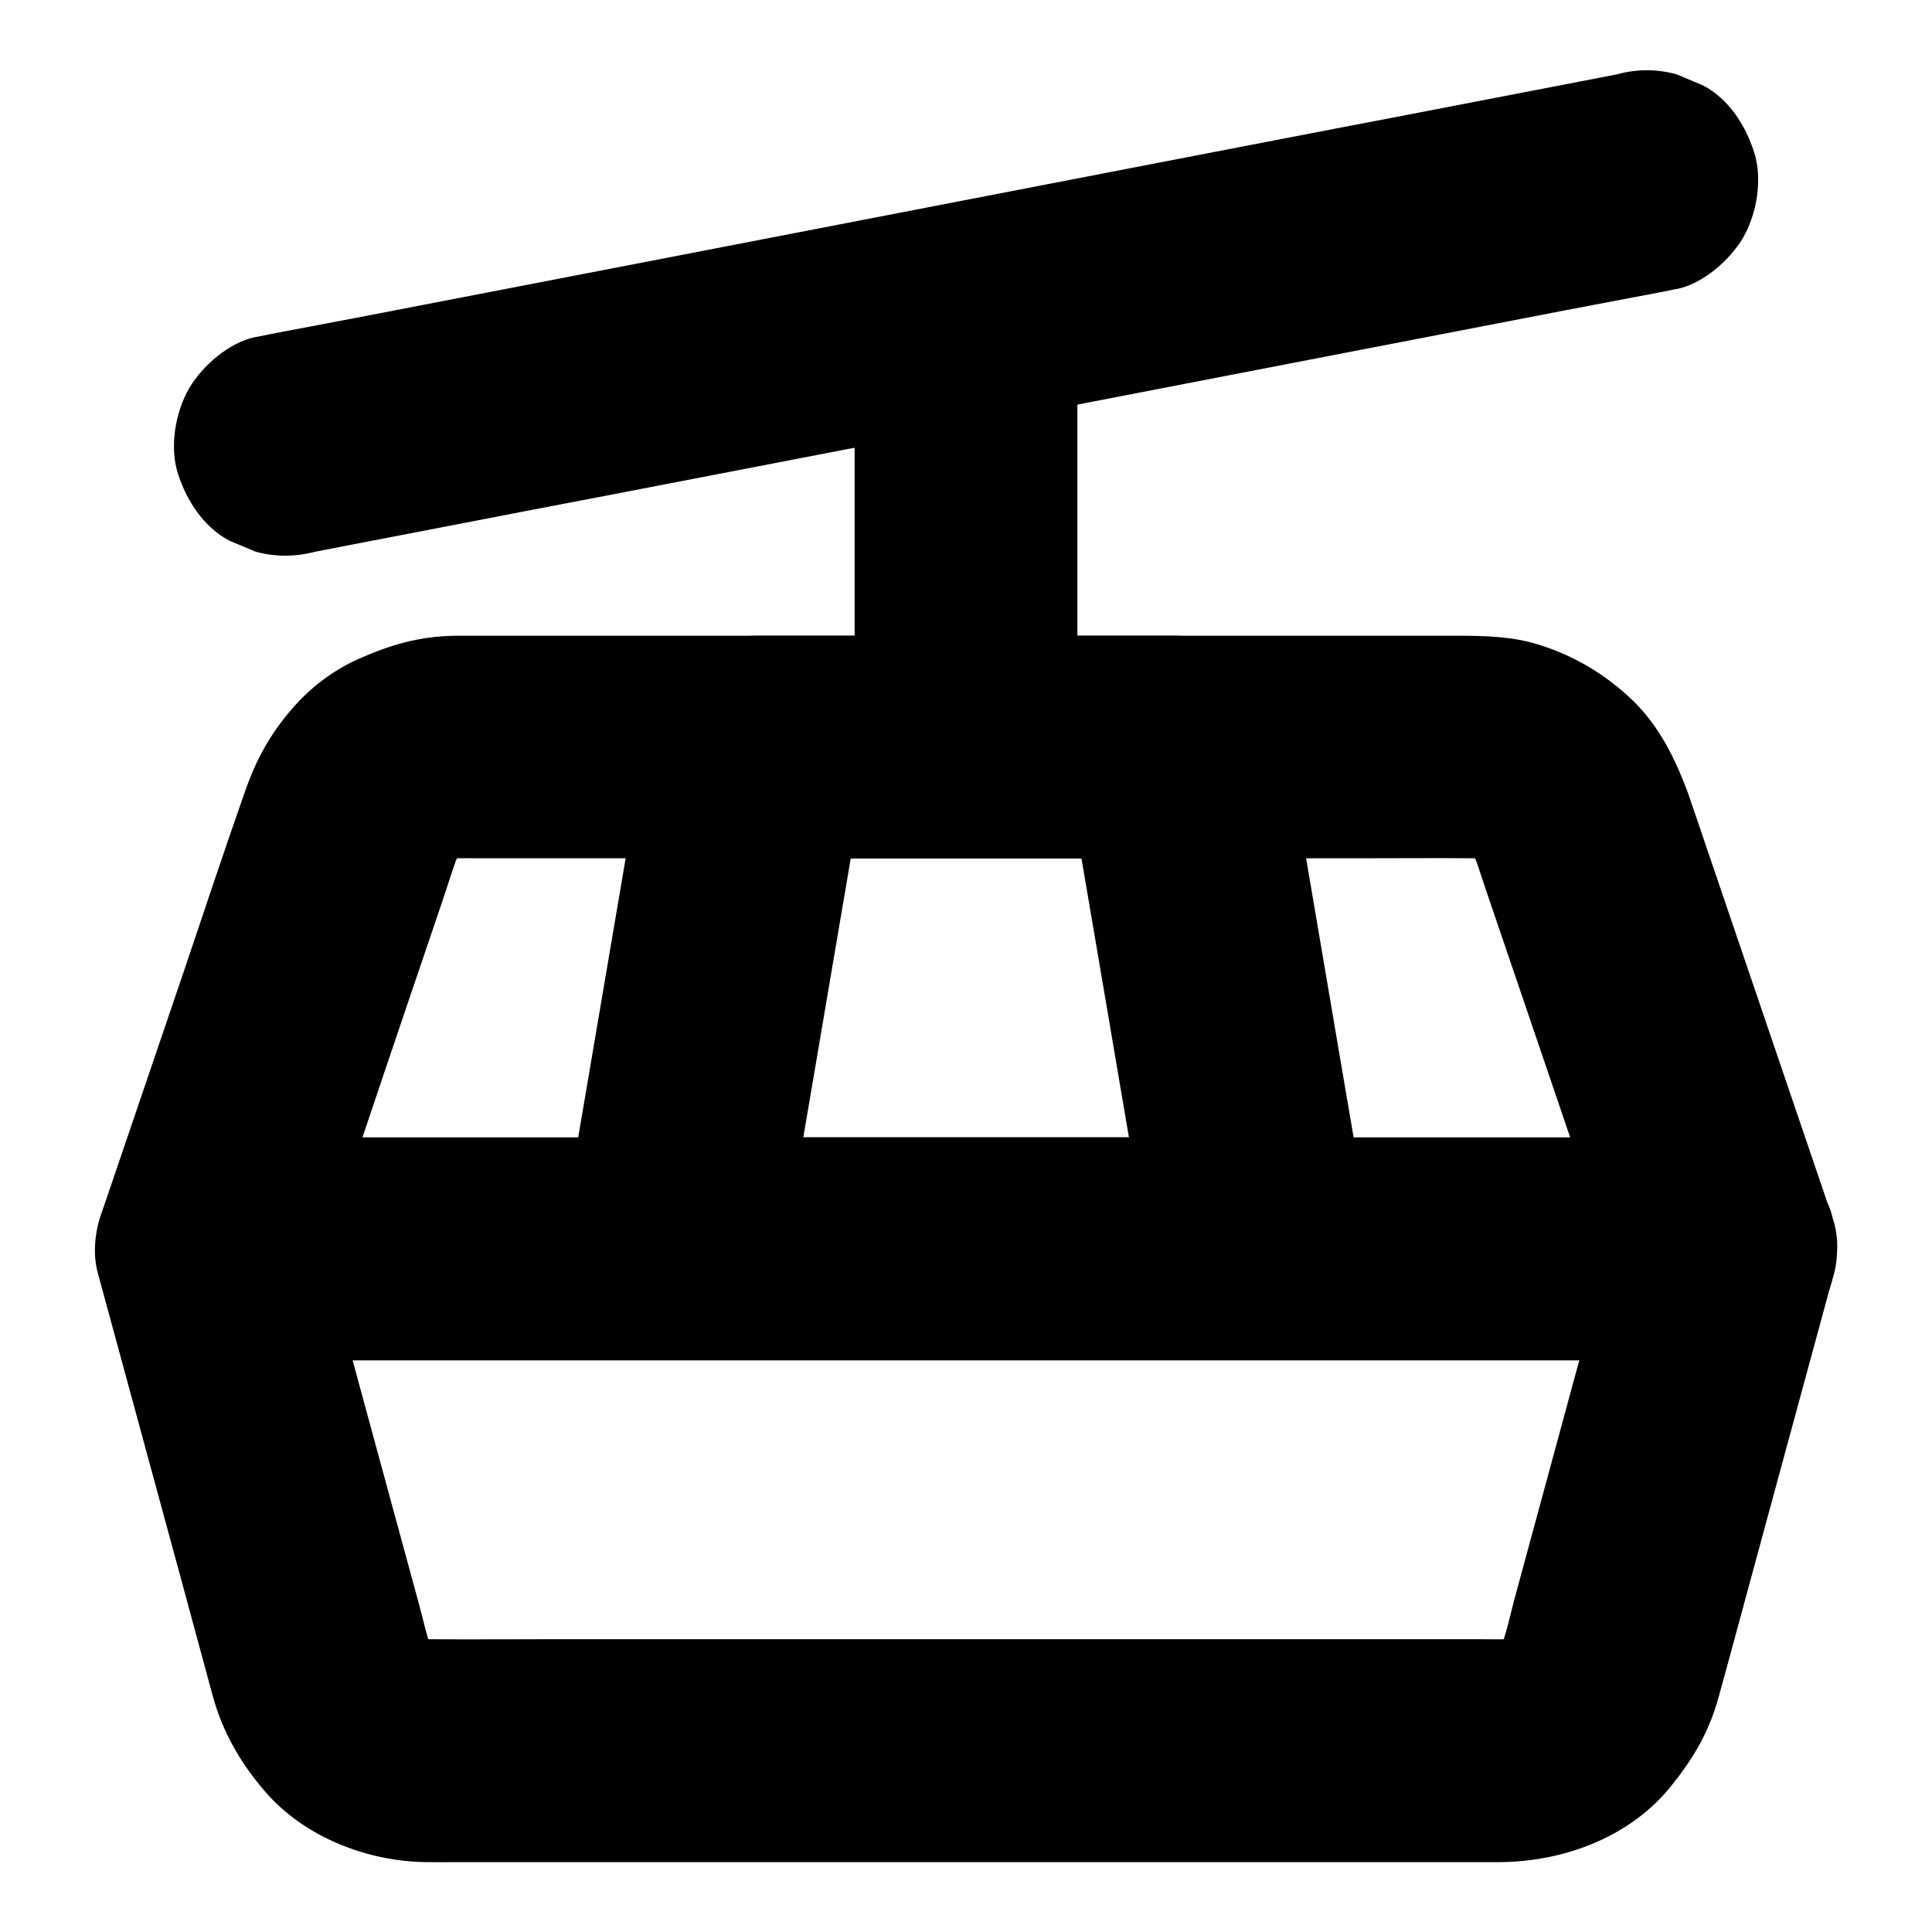 <?xml version="1.0" encoding="UTF-8"?>
<!-- Uploaded to: ICON Repo, www.svgrepo.com, Generator: ICON Repo Mixer Tools -->
<svg fill="#000000" width="800px" height="800px" version="1.1" viewBox="144 144 512 512" xmlns="http://www.w3.org/2000/svg">
 <g>
  <path d="m572.74 466.96c0 0.051-0.051 0.098-0.051 0.098 9.496-7.231 18.992-14.465 28.488-21.648h-10.773-29.227-43.395-52.691-57.957-58.254-54.562-45.902-33.16c-5.215 0-10.48-0.051-15.695 0h-0.641c9.496 7.231 18.992 14.465 28.488 21.648 0-0.051-0.051-0.098-0.051-0.098v15.695c4.43-12.988 8.855-25.977 13.285-38.965 6.785-20.273 13.723-40.594 20.609-60.914 1.723-5.066 3.246-10.281 5.266-15.254-0.984 2.363-1.969 4.723-2.953 7.035 1.031-2.312 2.262-4.477 3.789-6.445-1.523 1.969-3.102 3.984-4.625 5.953 1.523-1.918 3.297-3.641 5.215-5.215-1.969 1.523-3.984 3.102-5.953 4.625 1.969-1.477 4.082-2.707 6.348-3.691-2.363 0.984-4.723 1.969-7.035 2.953 2.312-0.934 4.676-1.625 7.184-2.016-2.609 0.344-5.215 0.688-7.871 1.031 3.492-0.441 7.086-0.297 10.629-0.297h19.484 65.043 79.066 68.242c10.629 0 21.305-0.098 31.93 0 1.477 0 2.902 0.098 4.379 0.297-2.609-0.344-5.215-0.688-7.871-1.031 2.461 0.395 4.871 1.031 7.184 2.016-2.363-0.984-4.723-1.969-7.035-2.953 2.262 0.984 4.379 2.215 6.348 3.691-1.969-1.523-3.984-3.102-5.953-4.625 1.969 1.523 3.691 3.246 5.215 5.215-1.523-1.969-3.102-3.984-4.625-5.953 1.523 2.016 2.754 4.133 3.789 6.445-0.984-2.363-1.969-4.723-2.953-7.035 1.672 4.082 2.953 8.363 4.379 12.547 3.051 9.004 6.148 18.008 9.199 27.012 6.938 20.418 13.922 40.887 20.859 61.305 1.625 4.773 3.246 9.496 4.871 14.27 2.508 7.281 6.789 13.676 13.578 17.664 6.348 3.691 15.645 5.266 22.73 2.953 7.133-2.312 14.023-6.742 17.664-13.578 3.59-6.789 5.512-15.254 2.953-22.73-5.461-15.988-10.875-32.027-16.336-48.02-6.988-20.566-14.023-41.18-21.008-61.746-0.59-1.82-1.23-3.59-1.918-5.363-3.445-8.66-7.578-16.48-14.562-22.977-7.035-6.496-14.809-11.07-23.961-13.973-7.086-2.262-14.465-2.41-21.797-2.41h-46.594-74.391-77.688-54.859-11.266-0.543c-9.645 0.098-17.613 2.461-26.223 6.348-6.051 2.754-11.809 7.035-16.234 11.957-6.394 7.086-10.281 14.023-13.43 23.027-5.656 16.09-11.02 32.324-16.48 48.461-6.988 20.469-13.922 40.984-20.91 61.449-0.297 0.836-0.59 1.672-0.887 2.559-1.672 5.066-2.164 11.562-0.195 16.531 0.984 2.363 1.969 4.723 2.953 7.035 1.871 3.445 4.379 6.199 7.625 8.266 5.164 3.984 11.219 6.348 17.91 6.348h10.773 29.227 43.395 52.691 57.957 58.254 54.562 45.902 33.16c5.215 0 10.48 0.051 15.695 0h0.641c6.594 0 12.742-2.363 17.91-6.348 2.215-1.328 3.984-3.102 5.312-5.312 2.609-2.856 4.379-6.199 5.266-10.035 0-0.051 0.051-0.098 0.051-0.098 1.23-3.938 1.426-7.871 0.543-11.758-0.195-3.938-1.328-7.578-3.492-10.973-3.59-6.102-10.629-11.957-17.664-13.578-7.578-1.723-16.039-1.328-22.73 2.953-1.969 1.523-3.984 3.102-5.953 4.625-3.754 3.727-6.262 8.059-7.688 13.027z"/>
  <path d="m572.69 467.11c-3.492 12.891-7.035 25.828-10.527 38.719-5.461 20.172-10.973 40.344-16.434 60.516-1.477 5.363-2.559 11.121-4.723 16.234 0.984-2.363 1.969-4.723 2.953-7.035-1.031 2.262-2.262 4.379-3.789 6.348 1.523-1.969 3.102-3.984 4.625-5.953-1.523 1.918-3.246 3.59-5.215 5.117 1.969-1.523 3.984-3.102 5.953-4.625-1.969 1.477-4.082 2.707-6.297 3.691 2.363-0.984 4.723-1.969 7.035-2.953-2.312 0.934-4.676 1.625-7.133 1.969 2.609-0.344 5.215-0.688 7.871-1.031-3.641 0.492-7.43 0.297-11.07 0.297h-20.469-68.586-83.887-71.781c-11.266 0-22.582 0.098-33.852 0-1.477 0-2.953-0.098-4.379-0.297 2.609 0.344 5.215 0.688 7.871 1.031-2.461-0.395-4.82-1.031-7.133-1.969 2.363 0.984 4.723 1.969 7.035 2.953-2.262-0.984-4.328-2.215-6.297-3.691 1.969 1.523 3.984 3.102 5.953 4.625-1.918-1.523-3.641-3.199-5.215-5.117 1.523 1.969 3.102 3.984 4.625 5.953-1.523-1.969-2.754-4.082-3.789-6.348 0.984 2.363 1.969 4.723 2.953 7.035-1.82-4.328-2.754-9.102-3.984-13.578-2.41-8.809-4.773-17.562-7.184-26.371-5.559-20.418-11.121-40.836-16.629-61.254-1.277-4.773-2.609-9.496-3.887-14.27-9.496 12.449-18.992 24.895-28.488 37.391h10.773 29.227 43.395 52.691 57.957 58.254 54.562 45.902 33.16c5.215 0 10.48 0.051 15.695 0h0.641c7.578 0 15.5-3.297 20.859-8.66 5.117-5.117 8.953-13.531 8.66-20.859-0.344-7.625-2.856-15.547-8.66-20.859-5.758-5.312-12.891-8.66-20.859-8.66h-10.773-29.227-43.395-52.691-57.957-58.254-54.562-45.902-33.16c-5.215 0-10.48-0.051-15.695 0h-0.641c-19.238 0-33.504 18.844-28.488 37.391 4.625 16.926 9.199 33.852 13.824 50.824 5.41 19.875 10.824 39.754 16.188 59.629 2.656 9.742 7.379 17.91 13.922 25.484 10.43 12.102 27.109 18.547 42.805 18.695 2.461 0.051 4.969 0 7.43 0h49.543 76.062 78.918 58.105 13.875c16.926 0 34.539-6.348 45.512-19.73 5.856-7.184 10.184-14.27 12.742-23.32 0.098-0.395 0.246-0.836 0.344-1.23 0.789-2.805 1.523-5.609 2.312-8.414 2.902-10.773 5.856-21.5 8.758-32.273 5.953-21.895 11.906-43.789 17.859-65.684 0.344-1.328 0.738-2.656 1.082-3.984 2.016-7.43 0.887-16.137-2.953-22.73-3.59-6.102-10.629-11.957-17.664-13.578-7.578-1.723-16.039-1.328-22.73 2.953-6.441 4.137-11.508 10.043-13.574 17.621z"/>
  <path d="m426.91 349.86c2.559 15.008 5.117 30.012 7.676 45.02 4.035 23.812 8.117 47.676 12.152 71.488 0.934 5.461 1.871 10.973 2.805 16.434 9.496-12.449 18.992-24.895 28.488-37.391h-52.84-84.082-19.09c9.496 12.449 18.992 24.895 28.488 37.391 2.559-15.008 5.117-30.012 7.676-45.02 4.035-23.812 8.117-47.676 12.152-71.488 0.934-5.461 1.871-10.973 2.805-16.434-9.496 7.231-18.992 14.465-28.488 21.648h37.492 59.68 13.629c7.578 0 15.5-3.297 20.859-8.66 5.117-5.117 8.953-13.531 8.66-20.859-0.344-7.625-2.856-15.547-8.66-20.859-5.758-5.312-12.891-8.66-20.859-8.66h-37.492-59.68-13.629c-6.594 0-12.742 2.363-17.91 6.348-4.676 3.59-9.543 9.297-10.578 15.352-2.559 15.008-5.117 30.012-7.676 45.02-4.035 23.812-8.117 47.676-12.152 71.488-0.934 5.461-1.871 10.973-2.805 16.434-1.426 5.215-1.426 10.48 0 15.695 0.934 3.836 2.656 7.184 5.266 10.035 5.609 7.281 13.824 11.609 23.172 11.609h52.84 84.082 19.09c9.348 0 17.562-4.328 23.172-11.609 2.609-2.856 4.379-6.199 5.266-10.035 1.426-5.215 1.426-10.48 0-15.695-2.559-15.008-5.117-30.012-7.676-45.02-4.035-23.812-8.117-47.676-12.152-71.488-0.934-5.461-1.871-10.973-2.805-16.434-1.18-6.887-7.773-14.27-13.578-17.664-6.348-3.691-15.645-5.266-22.73-2.953-7.133 2.312-14.023 6.742-17.664 13.578-0.984 2.363-1.969 4.723-2.953 7.035-1.324 5.215-1.324 10.48 0.051 15.695z"/>
  <path d="m227.45 290.23c3.199-0.641 6.445-1.23 9.645-1.871 8.758-1.672 17.516-3.394 26.273-5.066 12.941-2.508 25.93-5.019 38.867-7.477 15.742-3.051 31.438-6.051 47.184-9.102 17.32-3.344 34.586-6.691 51.906-10.035 17.465-3.394 34.934-6.742 52.398-10.137 16.285-3.148 32.57-6.297 48.855-9.445 13.777-2.656 27.551-5.312 41.277-7.969 9.891-1.918 19.777-3.836 29.719-5.707 4.676-0.887 9.348-1.723 14.023-2.707 0.195-0.051 0.395-0.098 0.641-0.098 6.938-1.328 14.168-7.625 17.664-13.578 3.691-6.348 5.266-15.645 2.953-22.73-2.32-7.191-6.699-14.078-13.535-17.672-2.363-0.984-4.723-1.969-7.035-2.953-5.215-1.426-10.48-1.426-15.695 0-3.199 0.641-6.445 1.23-9.645 1.871-8.758 1.672-17.516 3.394-26.273 5.066-12.941 2.508-25.93 5.019-38.867 7.477-15.742 3.051-31.438 6.051-47.184 9.102-17.32 3.344-34.586 6.691-51.906 10.035-17.465 3.394-34.934 6.742-52.398 10.137-16.285 3.148-32.57 6.297-48.855 9.445-13.777 2.656-27.551 5.312-41.277 7.969-9.891 1.918-19.777 3.836-29.719 5.707-4.676 0.887-9.348 1.723-14.023 2.707-0.195 0.051-0.395 0.098-0.641 0.098-6.938 1.328-14.168 7.625-17.664 13.578-3.691 6.348-5.266 15.645-2.953 22.73 2.312 7.133 6.742 14.023 13.578 17.664 2.363 0.984 4.723 1.969 7.035 2.953 5.172 1.383 10.387 1.383 15.652 0.008z"/>
  <path d="m429.52 341.35v-38.426-61.156-13.922c0-7.578-3.297-15.5-8.66-20.859-5.117-5.117-13.531-8.953-20.859-8.66-7.625 0.344-15.547 2.856-20.859 8.66-5.312 5.758-8.66 12.891-8.66 20.859v38.426 61.156 13.922c0 7.578 3.297 15.5 8.66 20.859 5.117 5.117 13.531 8.953 20.859 8.66 7.625-0.344 15.547-2.856 20.859-8.66 5.312-5.805 8.66-12.887 8.66-20.859z"/>
 </g>
</svg>